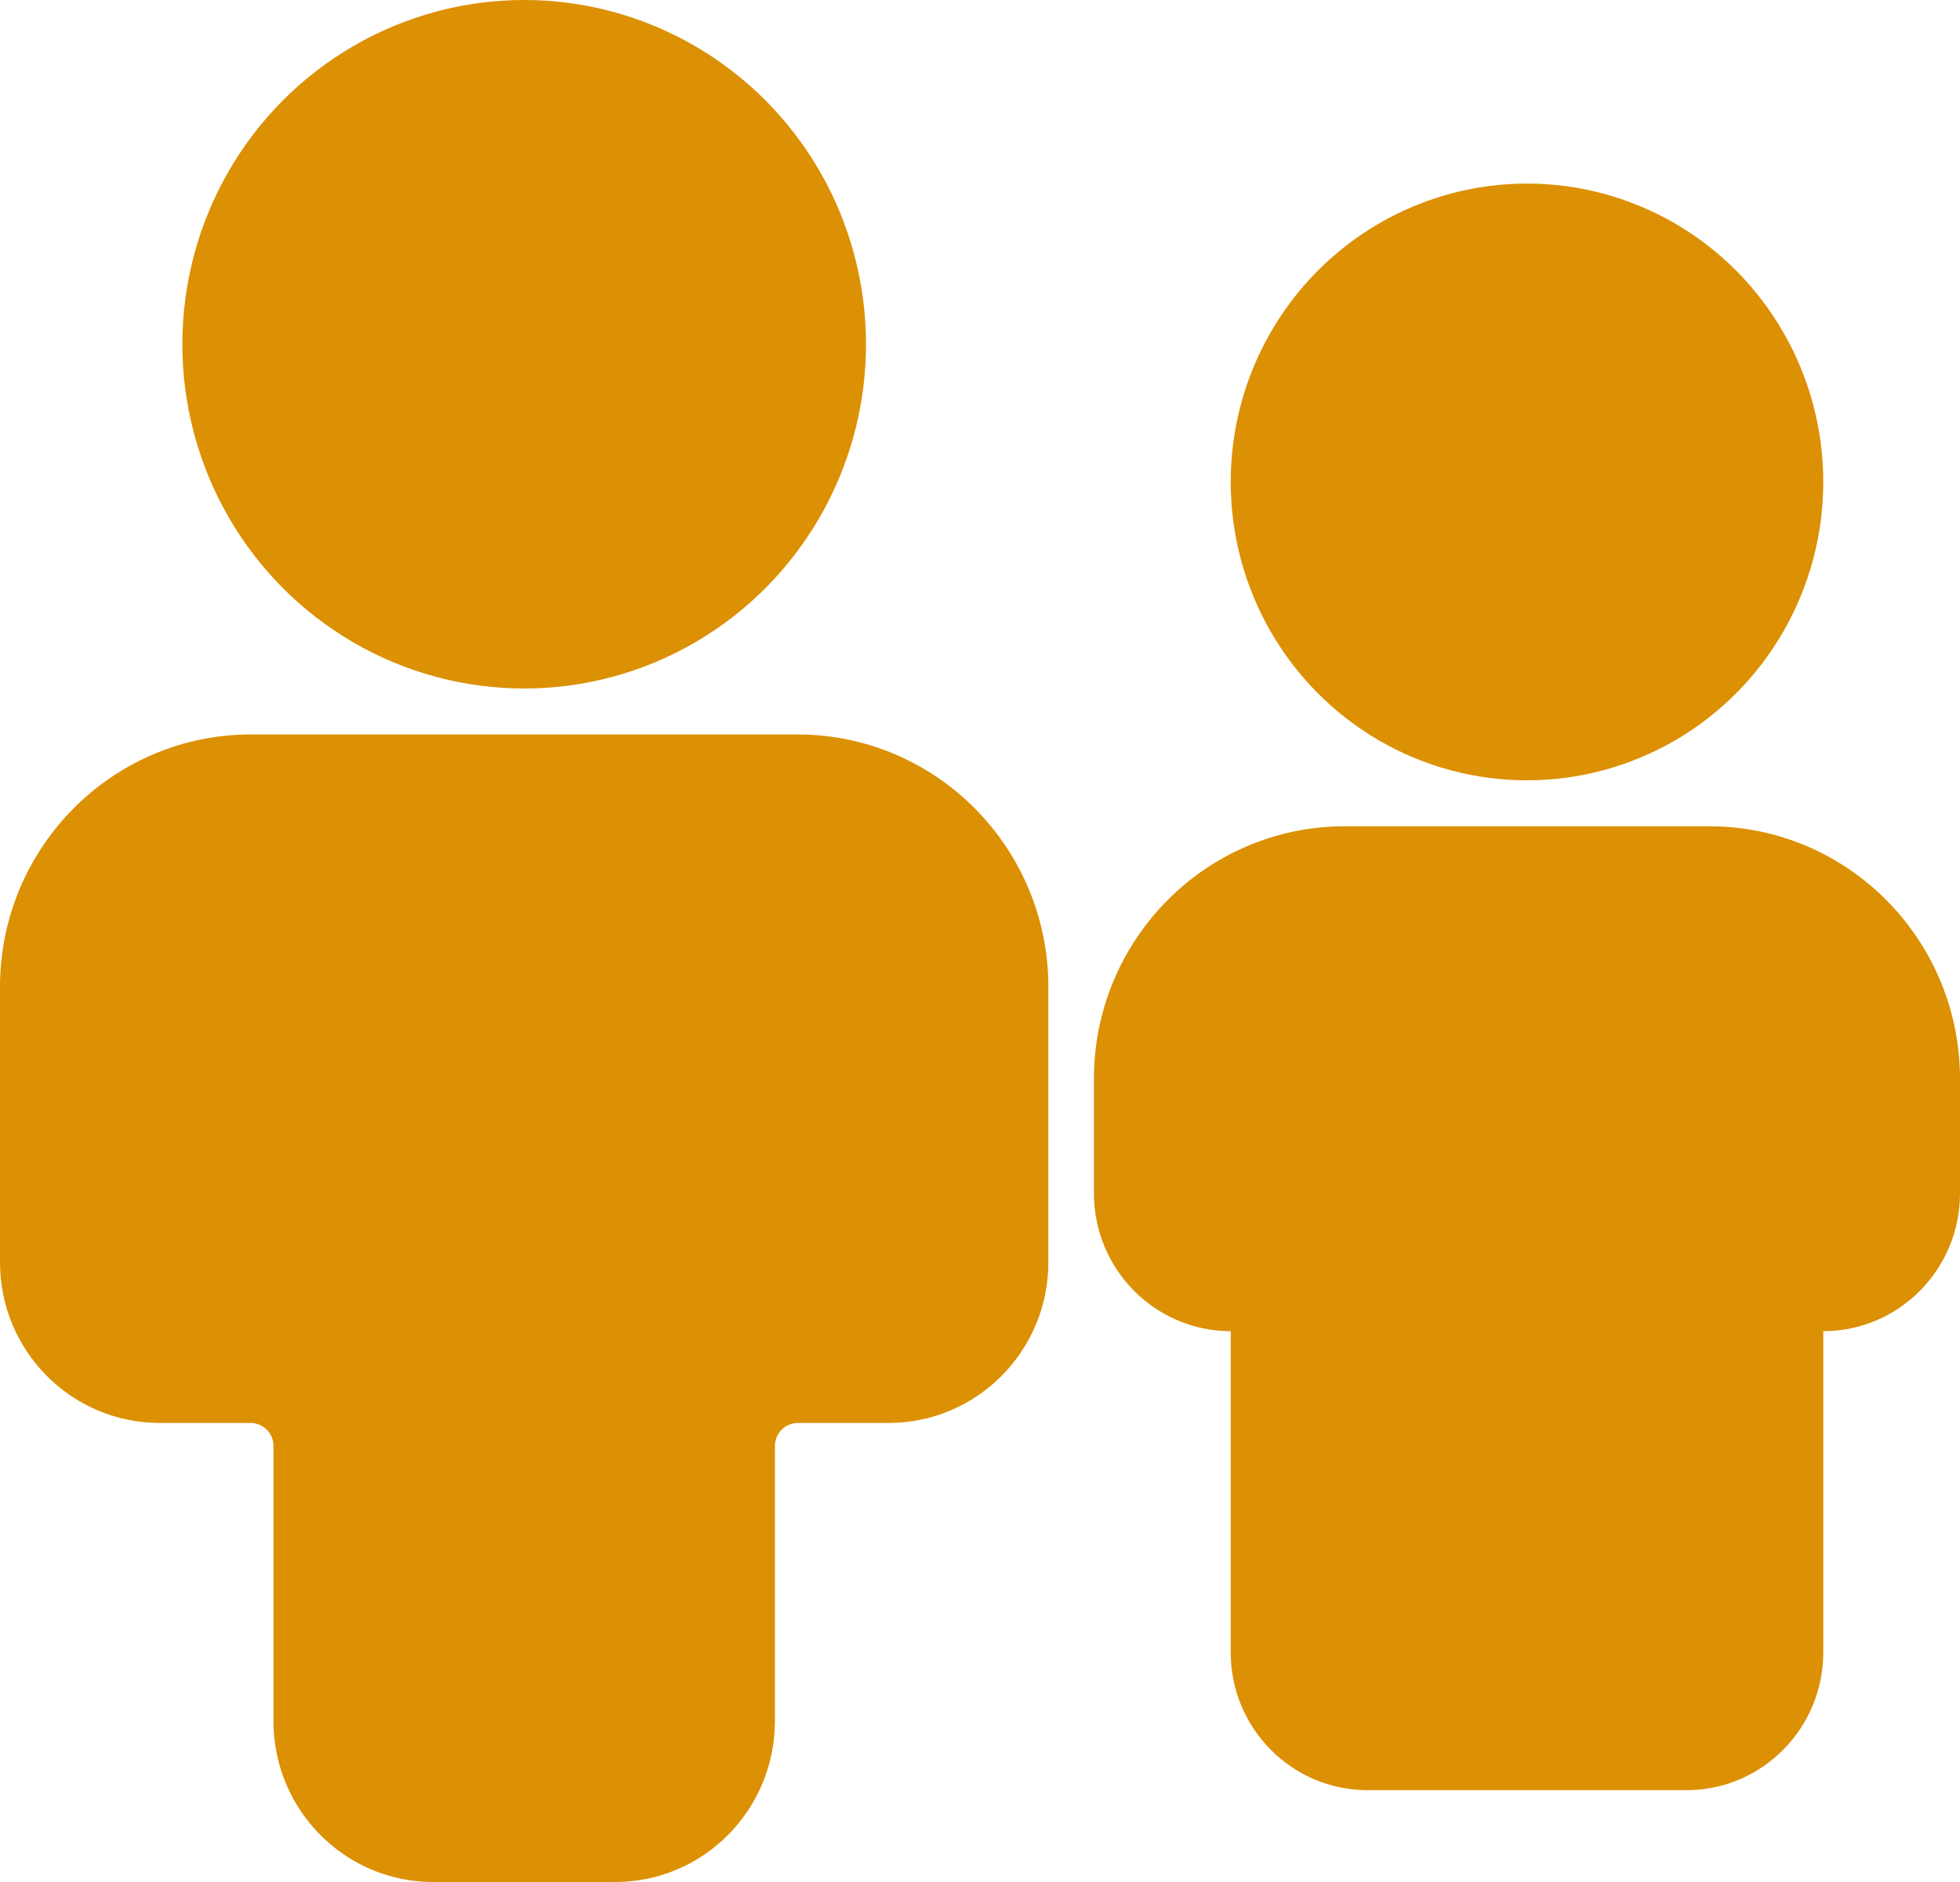 <?xml version="1.0" encoding="UTF-8"?>
<svg width="25px" height="24px" viewBox="0 0 25 24" version="1.1" xmlns="http://www.w3.org/2000/svg" xmlns:xlink="http://www.w3.org/1999/xlink">
    <title>noun-guest-5673762</title>
    <g id="Symbols" stroke="none" stroke-width="1" fill="none" fill-rule="evenodd">
        <g id="Group-20" transform="translate(-611, -204)" fill="#DC9003" fill-rule="nonzero">
            <g id="Group" transform="translate(611, 204)">
                <ellipse id="Oval" cx="6.686" cy="4.39" rx="4.36" ry="4.39"></ellipse>
                <path d="M10.174,9.366 L3.198,9.366 C1.432,9.368 0.002,10.808 0,12.585 L0,16.098 C0.001,17.229 0.912,18.145 2.035,18.146 L3.198,18.146 C3.358,18.147 3.488,18.278 3.488,18.439 L3.488,21.951 C3.49,23.082 4.4,23.999 5.523,24 L7.849,24 C8.972,23.999 9.882,23.082 9.884,21.951 L9.884,18.439 C9.884,18.278 10.014,18.147 10.174,18.146 L11.337,18.146 C12.46,18.145 13.371,17.229 13.372,16.098 L13.372,12.585 C13.37,10.808 11.94,9.368 10.174,9.366 Z" id="Path"></path>
                <ellipse id="Oval" cx="19.477" cy="6.146" rx="3.779" ry="3.805"></ellipse>
                <path d="M21.802,10.537 L17.151,10.537 C15.386,10.538 13.955,11.979 13.953,13.756 L13.953,15.22 C13.955,16.189 14.735,16.975 15.698,16.976 L15.698,21.073 C15.699,22.043 16.479,22.828 17.442,22.829 L21.512,22.829 C22.474,22.828 23.255,22.043 23.256,21.073 L23.256,16.976 C24.219,16.975 24.999,16.189 25,15.22 L25,13.756 C24.998,11.979 23.568,10.538 21.802,10.537 Z" id="Path"></path>
            </g>
        </g>
    </g>
</svg>